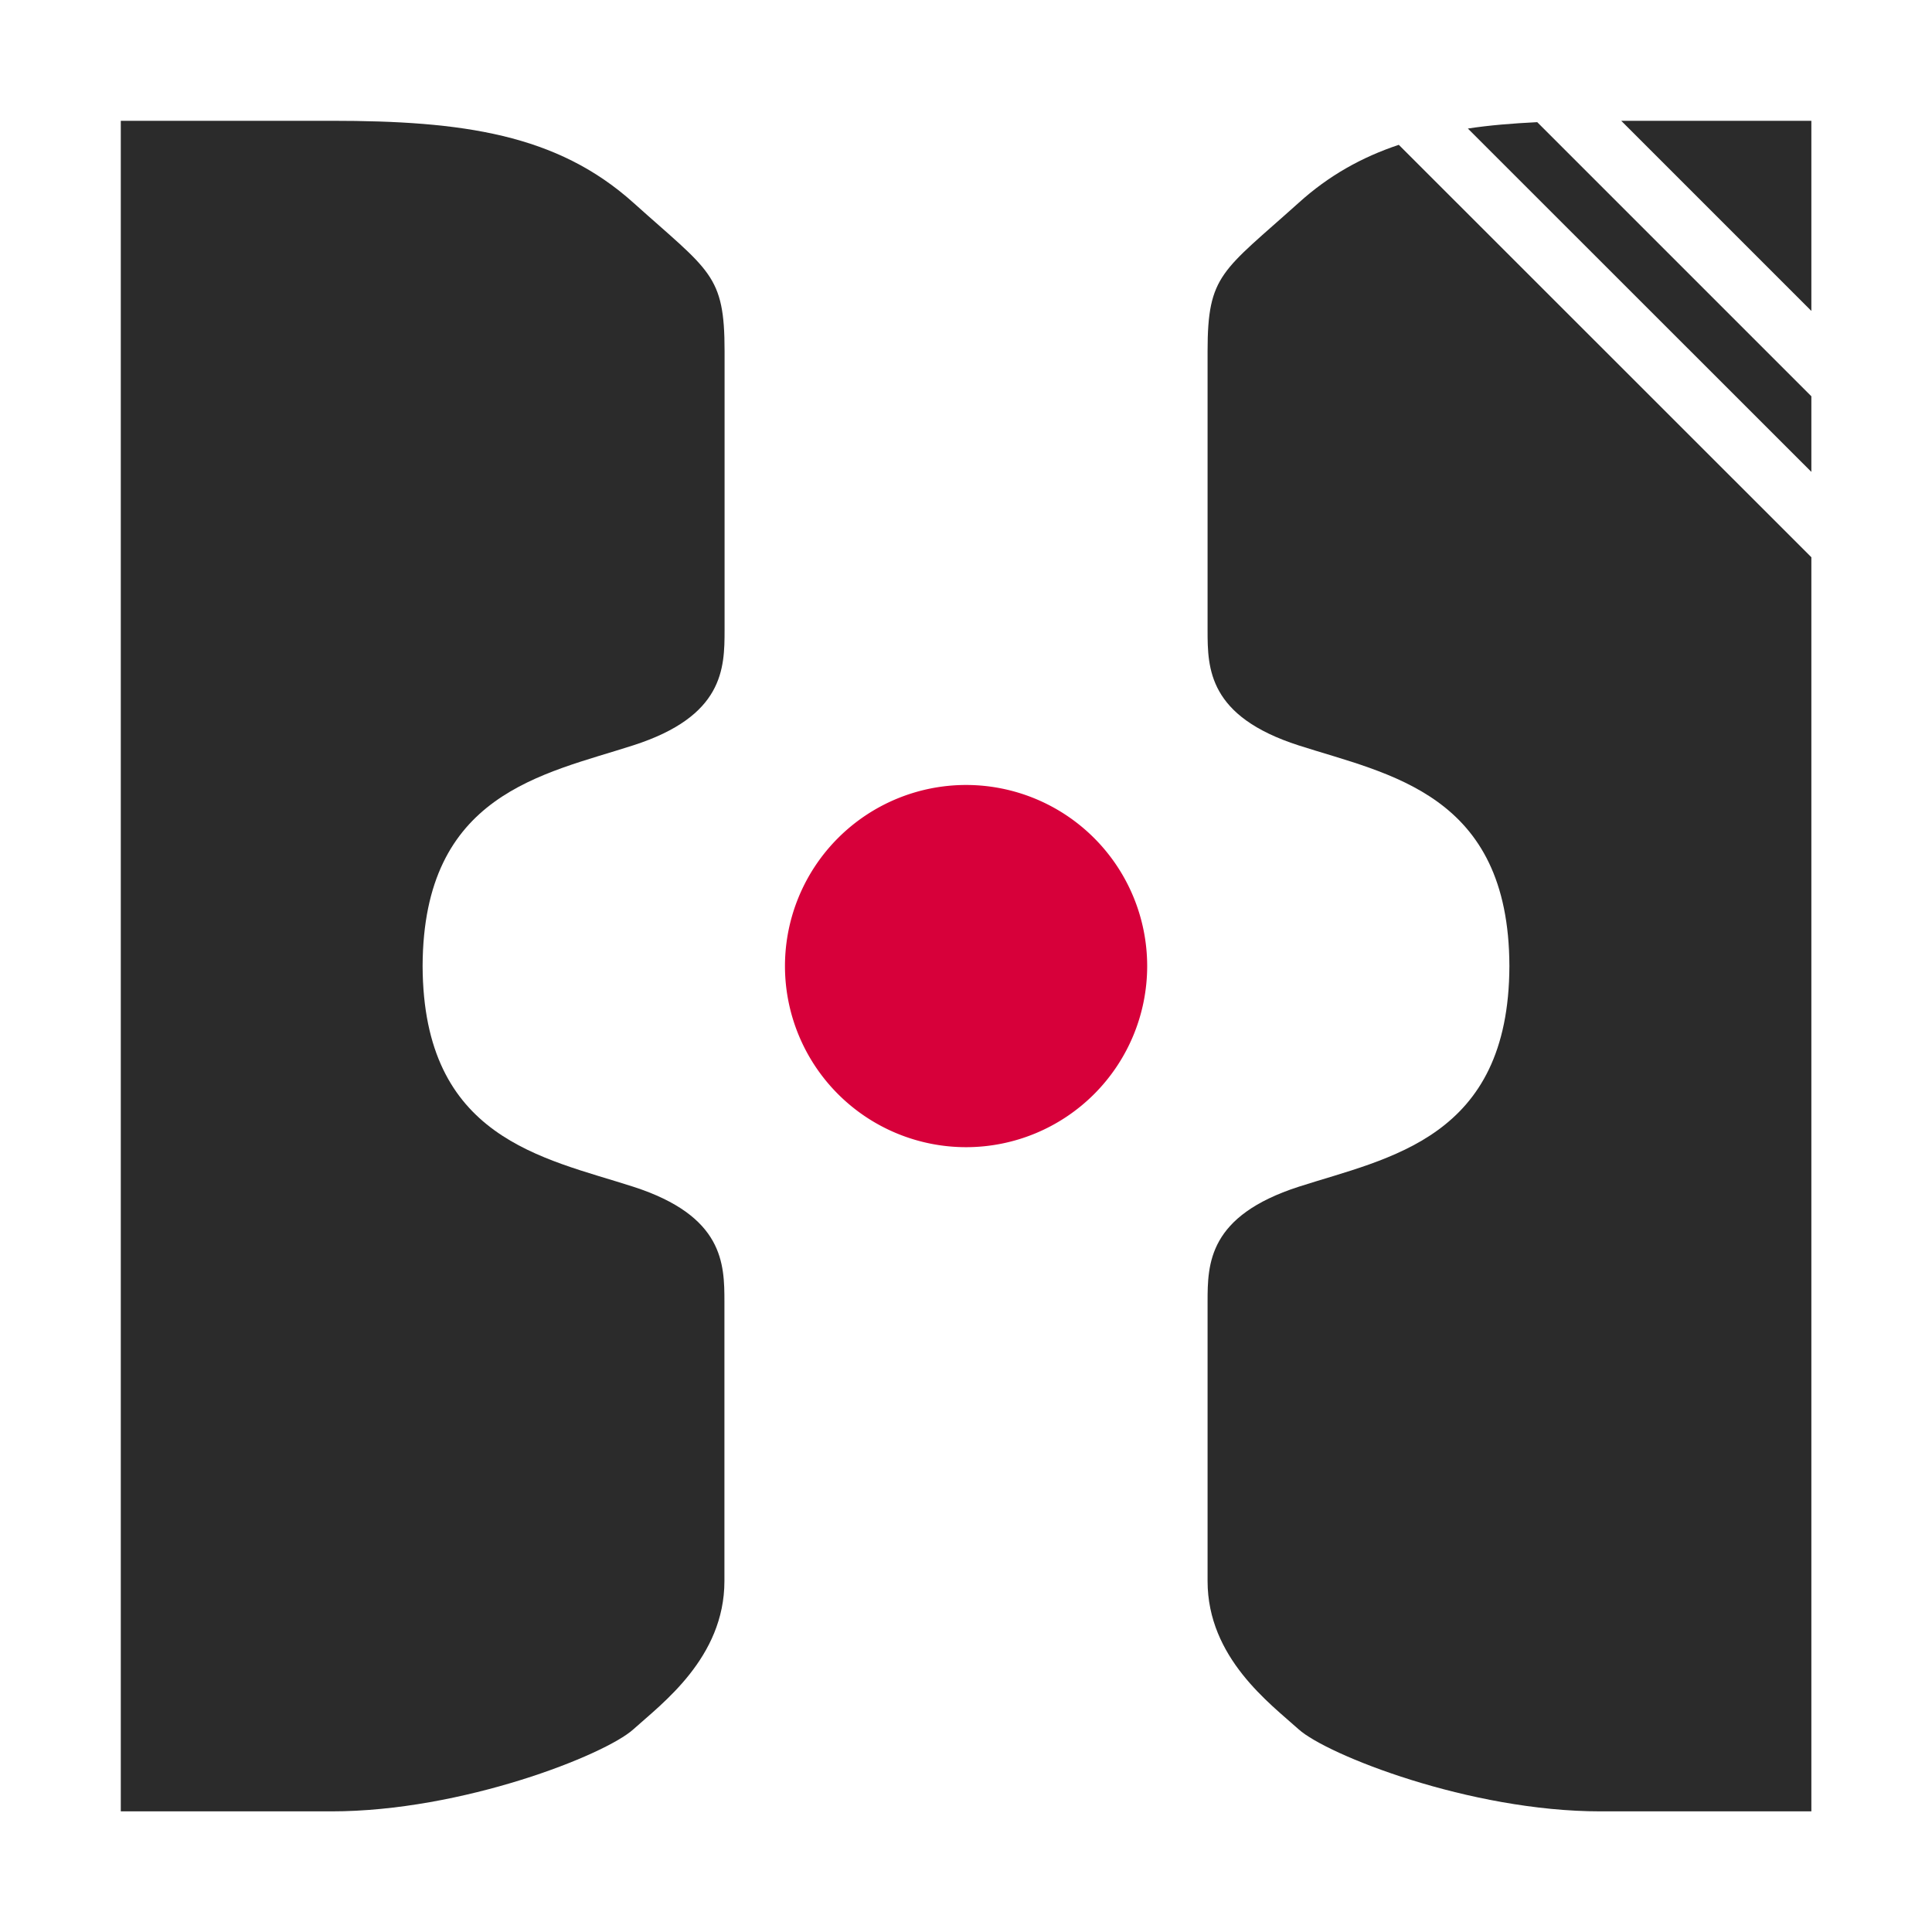 <?xml version="1.0" encoding="UTF-8" standalone="no"?>
<!-- Created with Inkscape (http://www.inkscape.org/) -->

<svg
   width="48"
   height="48"
   viewBox="0 0 12.7 12.7"
   version="1.1"
   id="svg1"
   xmlns="http://www.w3.org/2000/svg"
   xmlns:svg="http://www.w3.org/2000/svg">
  <defs
     id="defs1" />
  <g
     id="layer1">
    <g
       id="g2">
      <g
         id="g3">
        <g
           id="g1"
           transform="translate(0.794,0.794)">
          <path
             id="rect1"
             style="font-variation-settings:normal;opacity:1;vector-effect:none;fill:#2b2b2b;fill-opacity:1;stroke-width:0.213;stroke-linecap:round;stroke-linejoin:miter;stroke-miterlimit:3;stroke-dasharray:none;stroke-dashoffset:0;stroke-opacity:1;-inkscape-stroke:none;paint-order:stroke markers fill;stop-color:#000000;stop-opacity:1"
             d="m 0,0 v 11.113 h 1.385 c 0.861,0 1.798,-0.371 1.984,-0.539 0.186,-0.168 0.599,-0.47 0.599,-0.975 V 7.764 c 0,-0.252 -0.005,-0.565 -0.599,-0.757 C 2.776,6.816 1.988,6.691 1.984,5.556 1.988,4.422 2.776,4.297 3.37,4.105 3.963,3.914 3.969,3.601 3.969,3.348 v -1.834 c 0,-0.505 -0.096,-0.523 -0.599,-0.975 C 2.867,0.087 2.246,0 1.385,0 Z" />
          <path
             id="rect1-7"
             style="font-variation-settings:normal;vector-effect:none;fill:#2b2b2b;fill-opacity:1;stroke-width:0.213;stroke-linecap:round;stroke-linejoin:miter;stroke-miterlimit:3;stroke-dasharray:none;stroke-dashoffset:0;stroke-opacity:1;-inkscape-stroke:none;paint-order:stroke markers fill;stop-color:#000000"
             d="M 9.863,0 11.113,1.25 V 0 Z M 9.311,0.009 C 9.151,0.017 8.998,0.029 8.855,0.051 L 11.113,2.308 V 1.811 Z M 8.401,0.158 C 8.158,0.239 7.941,0.36 7.743,0.539 7.24,0.991 7.144,1.009 7.144,1.514 v 1.835 c 0,0.252 0.005,0.566 0.599,0.757 C 8.336,4.297 9.125,4.422 9.128,5.556 9.125,6.691 8.336,6.816 7.743,7.007 7.149,7.199 7.144,7.512 7.144,7.764 v 1.835 c 0,0.505 0.413,0.807 0.599,0.975 C 7.929,10.741 8.866,11.113 9.727,11.113 H 11.113 V 2.869 Z" />
          <path
             id="path1-5"
             style="fill:#d7003a;fill-opacity:1;stroke-width:0.126;stroke-linecap:round;stroke-miterlimit:3;paint-order:stroke markers fill"
             d="M 6.747,5.556 A 1.191,1.191 0 0 1 5.556,6.747 1.191,1.191 0 0 1 4.366,5.556 1.191,1.191 0 0 1 5.556,4.366 1.191,1.191 0 0 1 6.747,5.556 Z" />
        </g>
      </g>
    </g>
  </g>
</svg>
